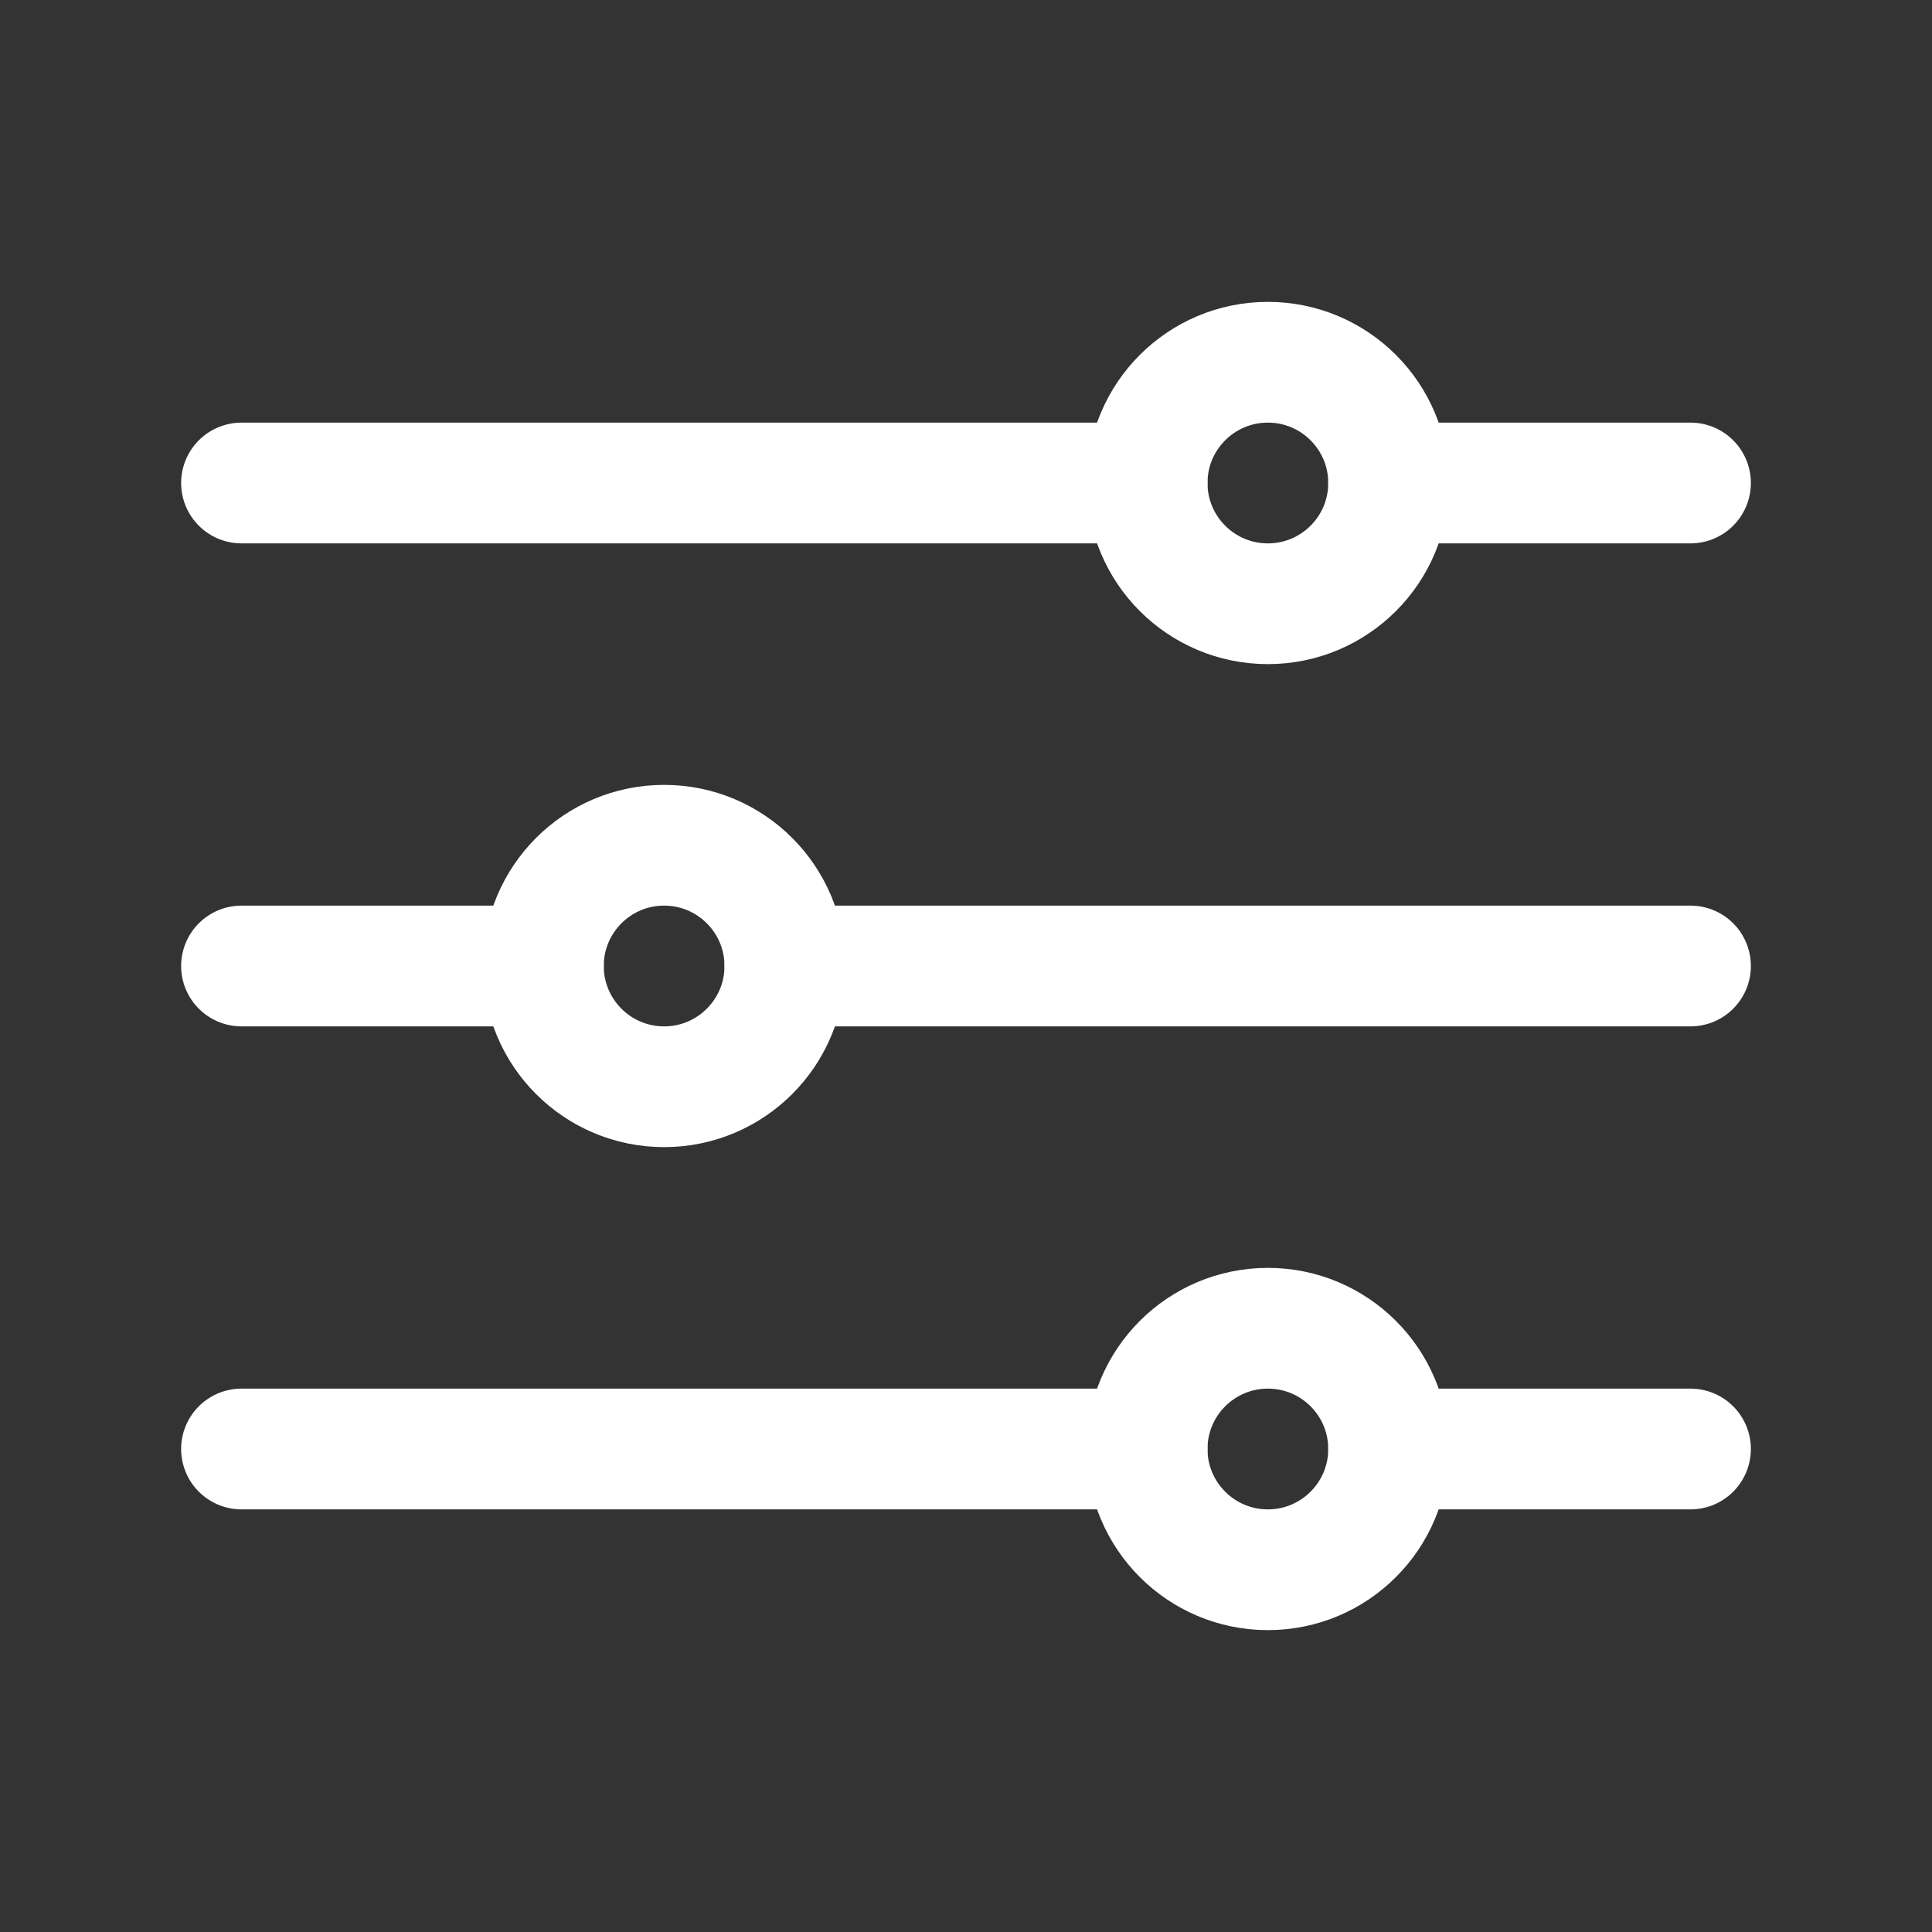 <svg width="800" height="800" viewBox="0 0 800 800" fill="none" xmlns="http://www.w3.org/2000/svg">
<rect x="0" y="0" width="800" height="800" fill="#333333" stroke="none"/>
<path d="M575 200H700M100 200H475M575 600H700M100 600H475M325 400H700M100 400H225" stroke="white" stroke-width="50" stroke-linecap="round" stroke-linejoin="round"/>
<path d="M525 250C552.614 250 575 227.614 575 200C575 172.386 552.614 150 525 150C497.386 150 475 172.386 475 200C475 227.614 497.386 250 525 250Z" stroke="white" stroke-width="50" stroke-linecap="round" stroke-linejoin="round"/>
<path d="M275 450C302.614 450 325 427.614 325 400C325 372.386 302.614 350 275 350C247.386 350 225 372.386 225 400C225 427.614 247.386 450 275 450Z" stroke="white" stroke-width="50" stroke-linecap="round" stroke-linejoin="round"/>
<path d="M525 650C552.614 650 575 627.614 575 600C575 572.386 552.614 550 525 550C497.386 550 475 572.386 475 600C475 627.614 497.386 650 525 650Z" stroke="white" stroke-width="50" stroke-linecap="round" stroke-linejoin="round"/>
</svg>
